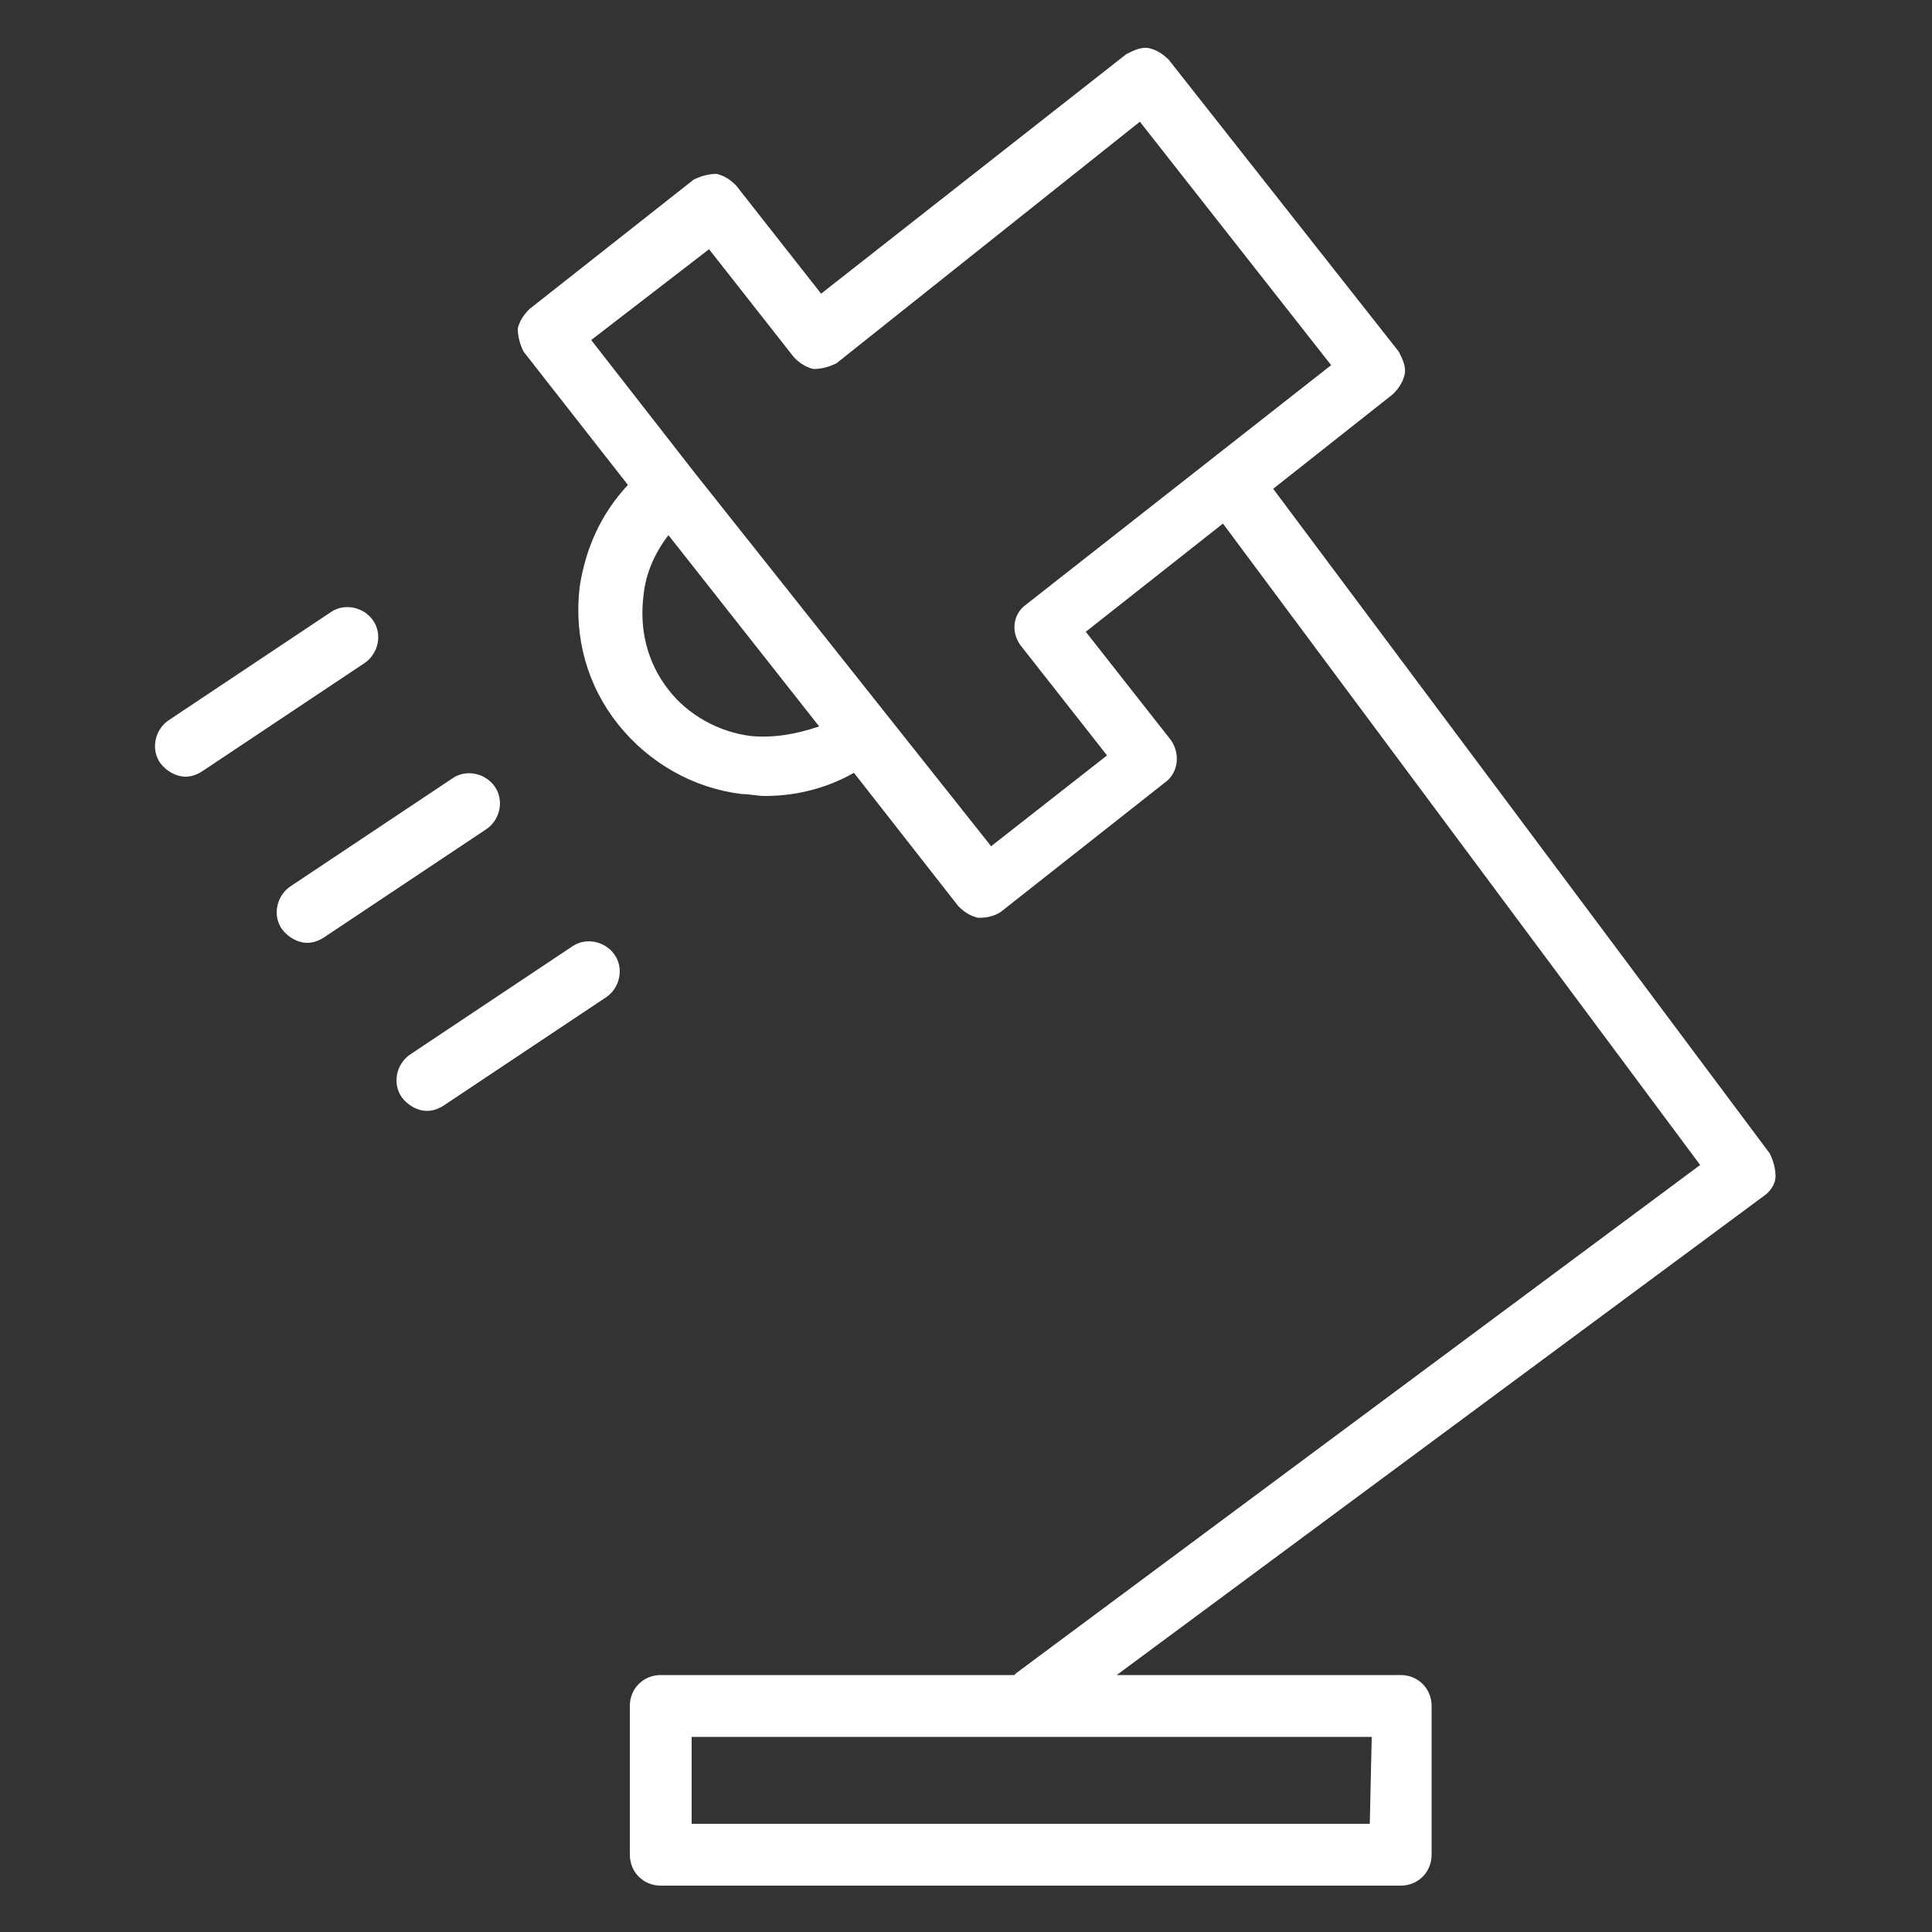 <?xml version="1.0" encoding="UTF-8"?> <!-- Generator: Adobe Illustrator 23.0.1, SVG Export Plug-In . SVG Version: 6.00 Build 0) --> <svg xmlns="http://www.w3.org/2000/svg" xmlns:xlink="http://www.w3.org/1999/xlink" id="Layer_1" x="0px" y="0px" viewBox="0 0 100 100" style="enable-background:new 0 0 100 100;" xml:space="preserve"><rect x="0" y="0" width="100" height="100" fill="#333333" stroke="none"/> <style type="text/css"> .st0{fill:#FFFFFF;} </style> <g> <path class="st0" d="M91.6,59.7L65.9,25.3l6.2-4.9c0.3-0.3,0.5-0.6,0.6-1s-0.1-0.8-0.3-1.2L60.5,3.1c-0.3-0.3-0.6-0.5-1-0.6 s-0.8,0.1-1.2,0.3L42.5,15.2l-4.4-5.6c-0.3-0.3-0.6-0.5-1-0.6c-0.4,0-0.8,0.1-1.2,0.3L27.4,16c-0.3,0.3-0.5,0.6-0.6,1 c0,0.4,0.1,0.8,0.3,1.2l5.4,6.9c-1.4,1.5-2.2,3.3-2.5,5.3c-0.3,2.6,0.4,5.1,2,7.1c1.6,2,3.9,3.3,6.4,3.6c0.4,0,0.8,0.1,1.2,0.1 c1.6,0,3.2-0.4,4.6-1.2l5.4,6.9c0.3,0.3,0.6,0.5,1,0.6c0.1,0,0.1,0,0.2,0c0.3,0,0.7-0.1,1-0.3l8.5-6.7c0.7-0.5,0.8-1.5,0.3-2.2 l-4.4-5.6l7.1-5.6L88,60.3L52.6,86.6l-0.1,0.1H34.2c-0.9,0-1.6,0.7-1.6,1.6V96c0,0.9,0.7,1.6,1.6,1.6h38.3c0.9,0,1.6-0.7,1.6-1.6 v-7.7c0-0.9-0.7-1.6-1.6-1.6H57.8l33.5-24.8c0.3-0.2,0.6-0.6,0.6-1C91.9,60.5,91.8,60.1,91.6,59.7z M38.9,38.1 c-1.7-0.2-3.3-1.1-4.3-2.4c-1.1-1.4-1.5-3.1-1.3-4.8c0.1-1.2,0.6-2.3,1.3-3.2l7.8,9.9C41.2,38,40.1,38.2,38.9,38.1z M52.9,33.5 l4.4,5.6l-6,4.7L35.9,24.4l0,0l0,0l-5.3-6.8l6.1-4.7l4.4,5.6c0.3,0.3,0.6,0.5,1,0.6c0.4,0,0.8-0.1,1.2-0.3L59,6.3l9.9,12.6 L53.1,31.3C52.4,31.8,52.3,32.8,52.9,33.5z M70.9,94.4H35.8v-4.5H71L70.9,94.4L70.9,94.4z"></path> <path class="st0" d="M19.3,32.1c-0.5-0.7-1.5-0.9-2.2-0.4l-8.4,5.6c-0.7,0.5-0.9,1.5-0.4,2.2c0.3,0.4,0.8,0.7,1.3,0.7 c0.3,0,0.6-0.1,0.9-0.3l8.4-5.6C19.6,33.8,19.8,32.8,19.3,32.1z"></path> <path class="st0" d="M25.6,40.7c-0.5-0.7-1.5-0.9-2.2-0.4L15,45.9c-0.7,0.5-0.9,1.5-0.4,2.2c0.3,0.4,0.8,0.7,1.3,0.7 c0.3,0,0.6-0.1,0.9-0.3l8.4-5.6C25.9,42.4,26.1,41.4,25.6,40.7z"></path> <path class="st0" d="M29.6,49l-8.4,5.6c-0.7,0.5-0.9,1.5-0.4,2.2c0.3,0.4,0.8,0.7,1.3,0.7c0.3,0,0.6-0.1,0.9-0.3l8.4-5.6 c0.7-0.5,0.9-1.5,0.4-2.2S30.3,48.5,29.6,49z"></path> </g> </svg> 